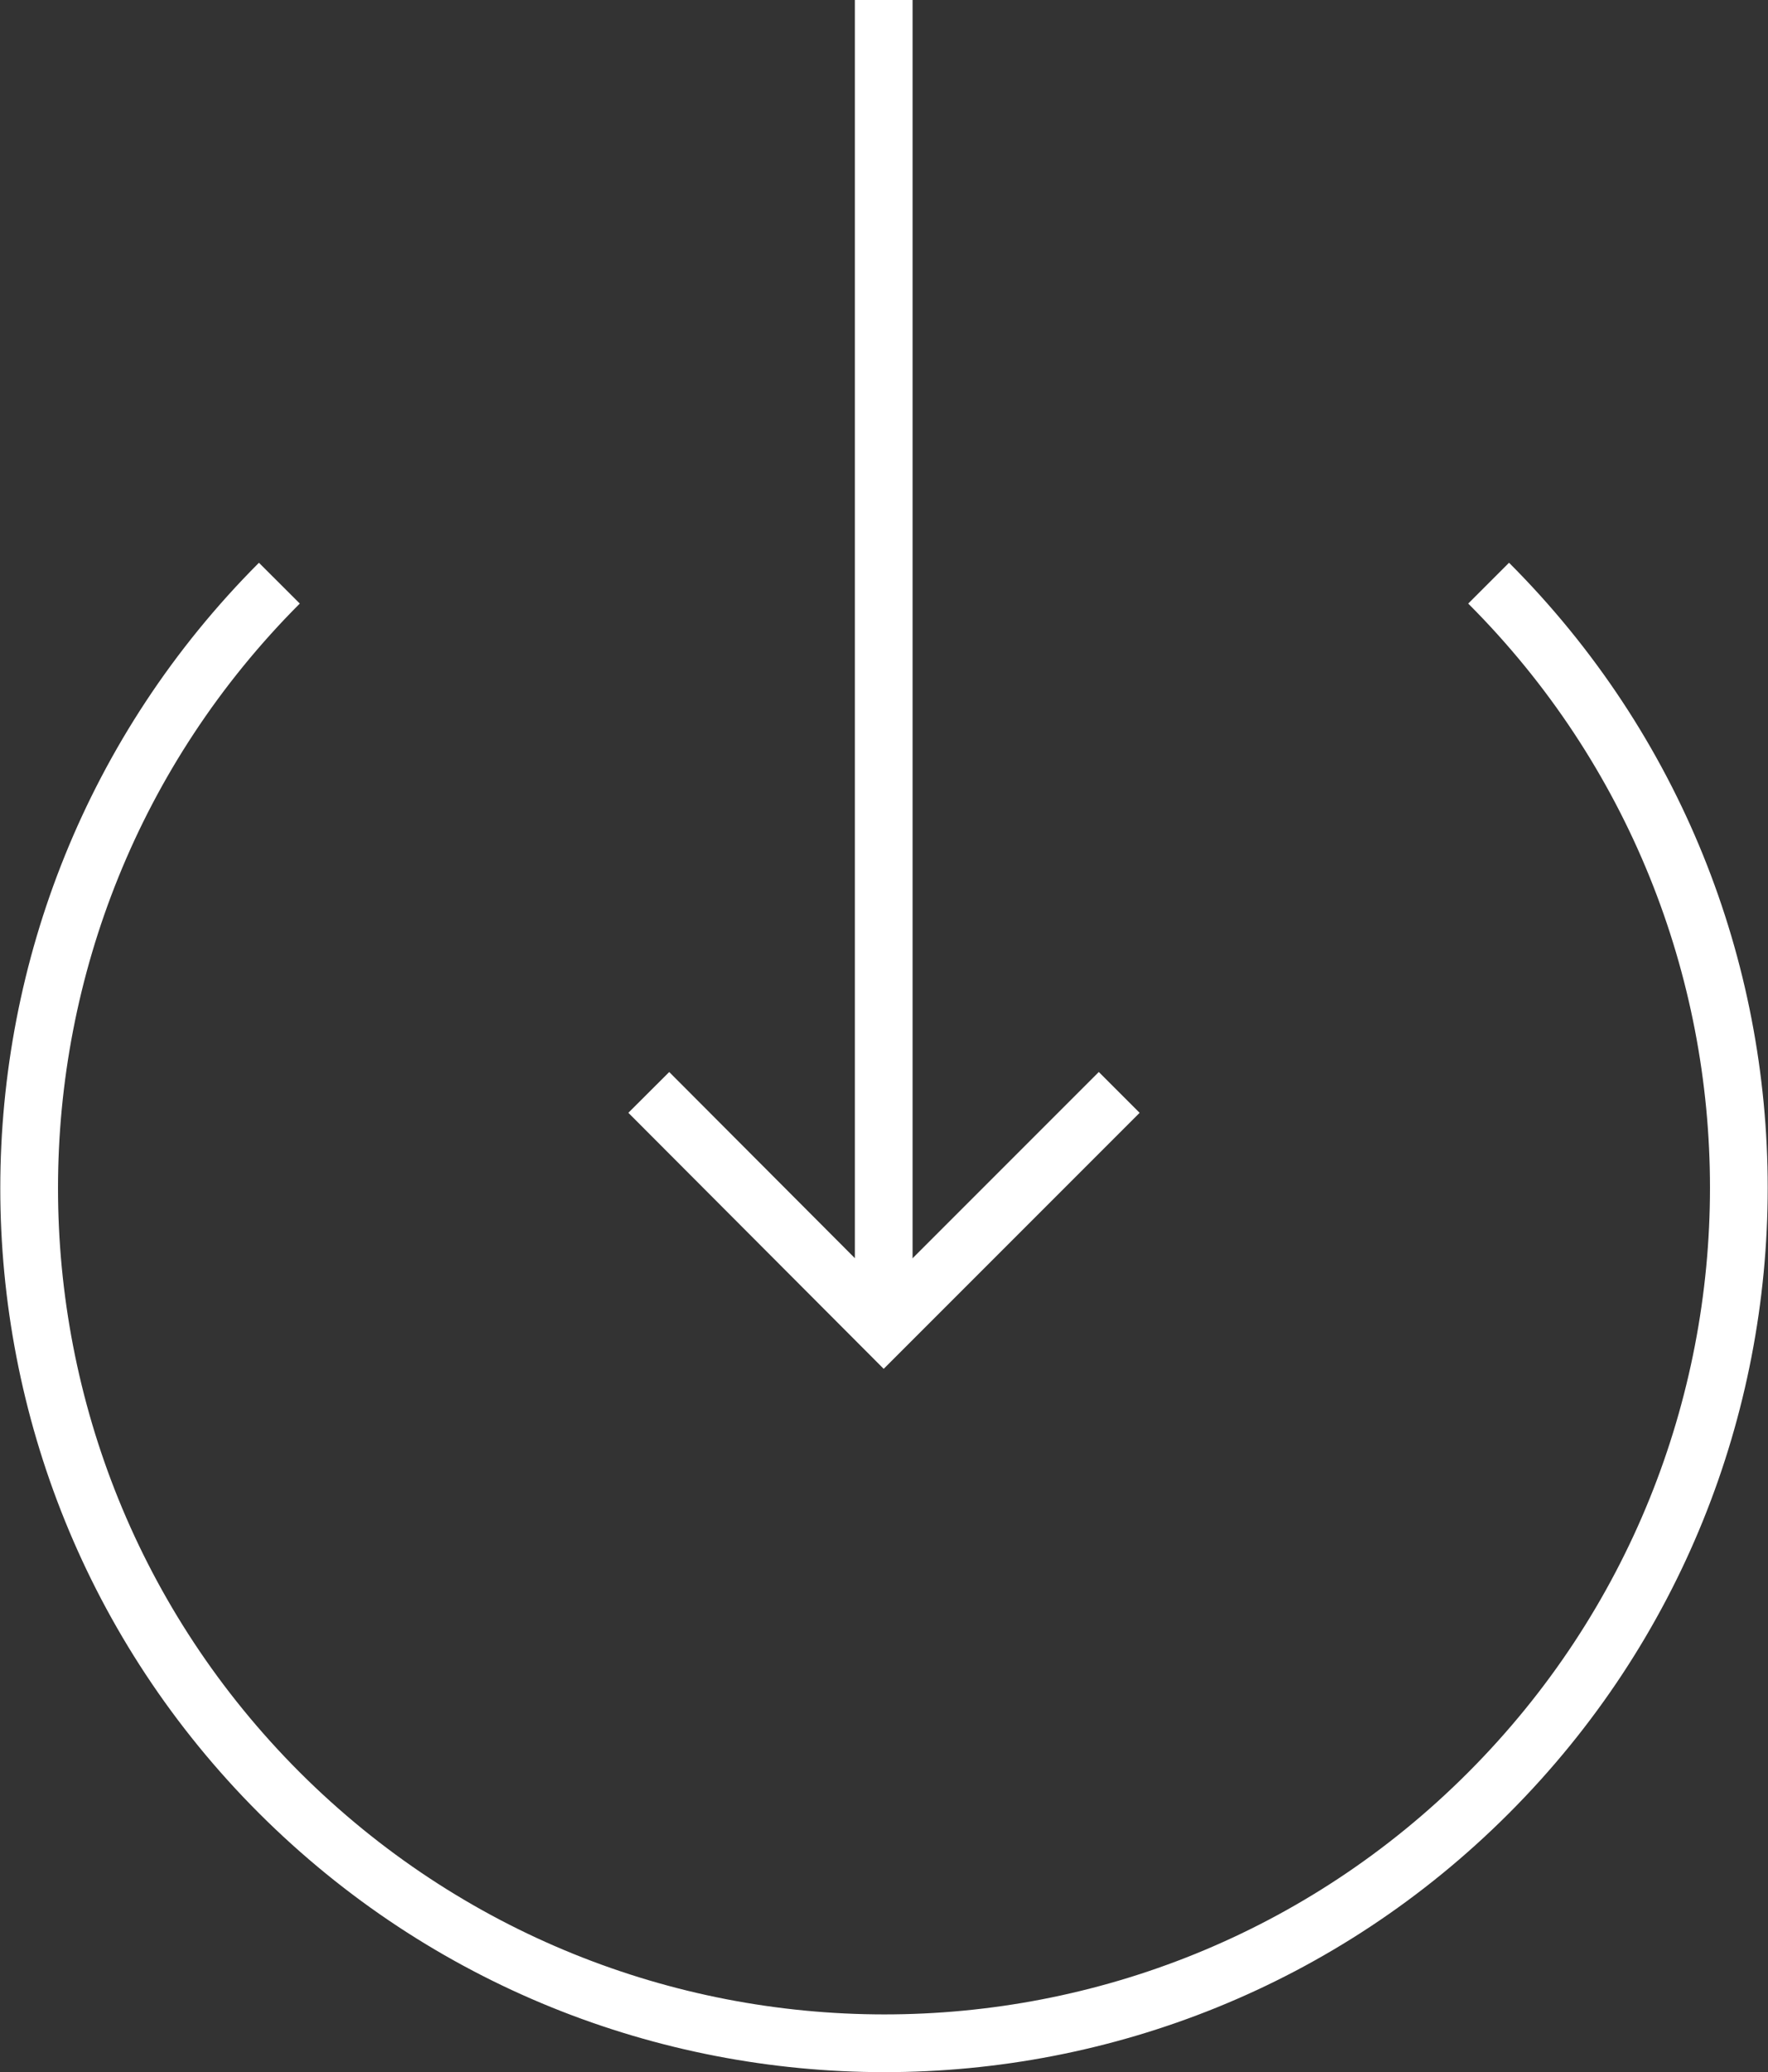 <?xml version="1.0" encoding="UTF-8"?><svg id="uuid-1da21bf3-6ceb-4498-8209-a4a41a2fcb7e" xmlns="http://www.w3.org/2000/svg" width="30.63" height="35.89" viewBox="0 0 30.63 35.89"><rect x="0" y="0" width="30.63" height="35.89" fill="#333333" stroke="none"/><defs><style>.uuid-8f87fd65-ebd8-41a1-b2f3-4e2fe2b7e557{fill:none;stroke:#fff;stroke-miterlimit:10;}</style></defs><g id="uuid-0284a8bb-e209-4c9e-843e-6ec481ff4c3e"><g><path class="uuid-8f87fd65-ebd8-41a1-b2f3-4e2fe2b7e557" d="M25.79,10.1c5.78,5.78,5.78,15.16,0,20.95s-15.16,5.78-20.95,0c-5.78-5.78-5.78-15.16,0-20.95"/><g><line class="uuid-8f87fd65-ebd8-41a1-b2f3-4e2fe2b7e557" x1="15.31" x2="15.31" y2="23"/><polyline class="uuid-8f87fd65-ebd8-41a1-b2f3-4e2fe2b7e557" points="19.39 18.92 15.31 23 11.24 18.92"/></g></g></g></svg>